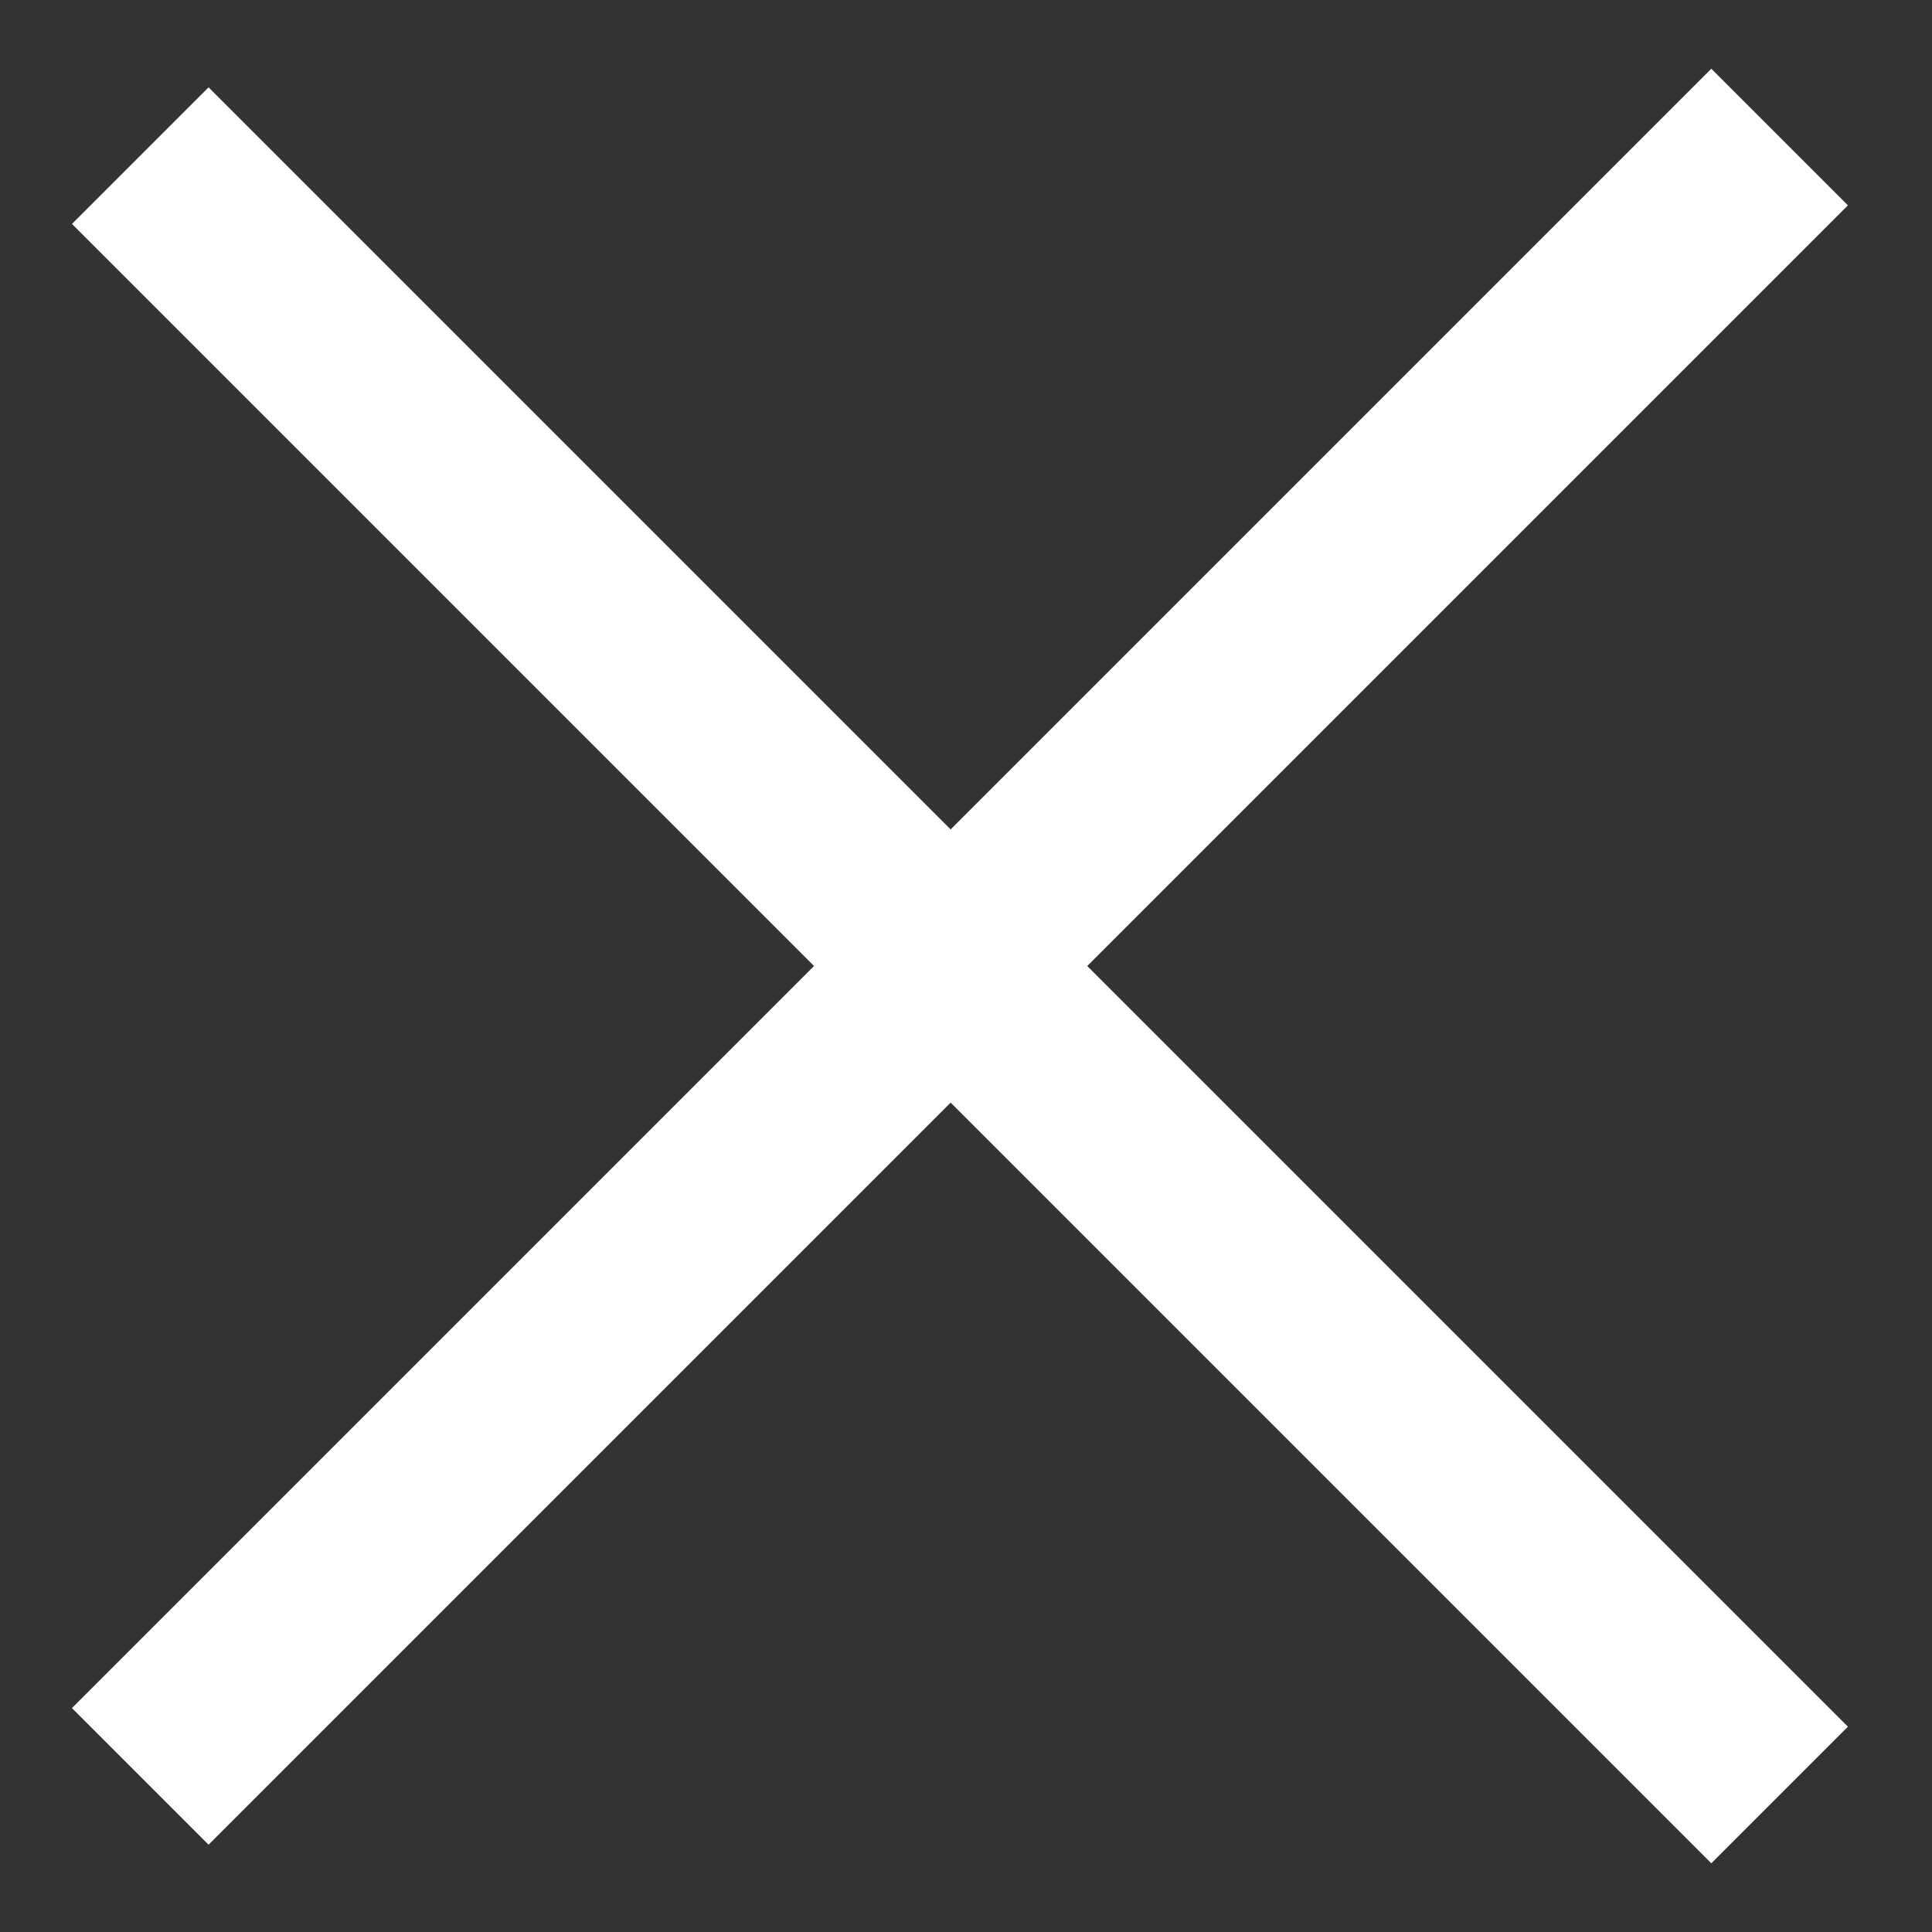 <svg width="20" height="20" viewBox="0 0 20 20" fill="none" xmlns="http://www.w3.org/2000/svg">
<rect x="0" y="0" width="20" height="20" fill="#333333" stroke="none"/>
<rect x="0.745" y="17.682" width="24" height="2" transform="rotate(-45 0.745 17.682)" fill="white"/>
<rect x="2.159" y="0.904" width="24" height="2" transform="rotate(45 2.159 0.904)" fill="white"/>
</svg>
